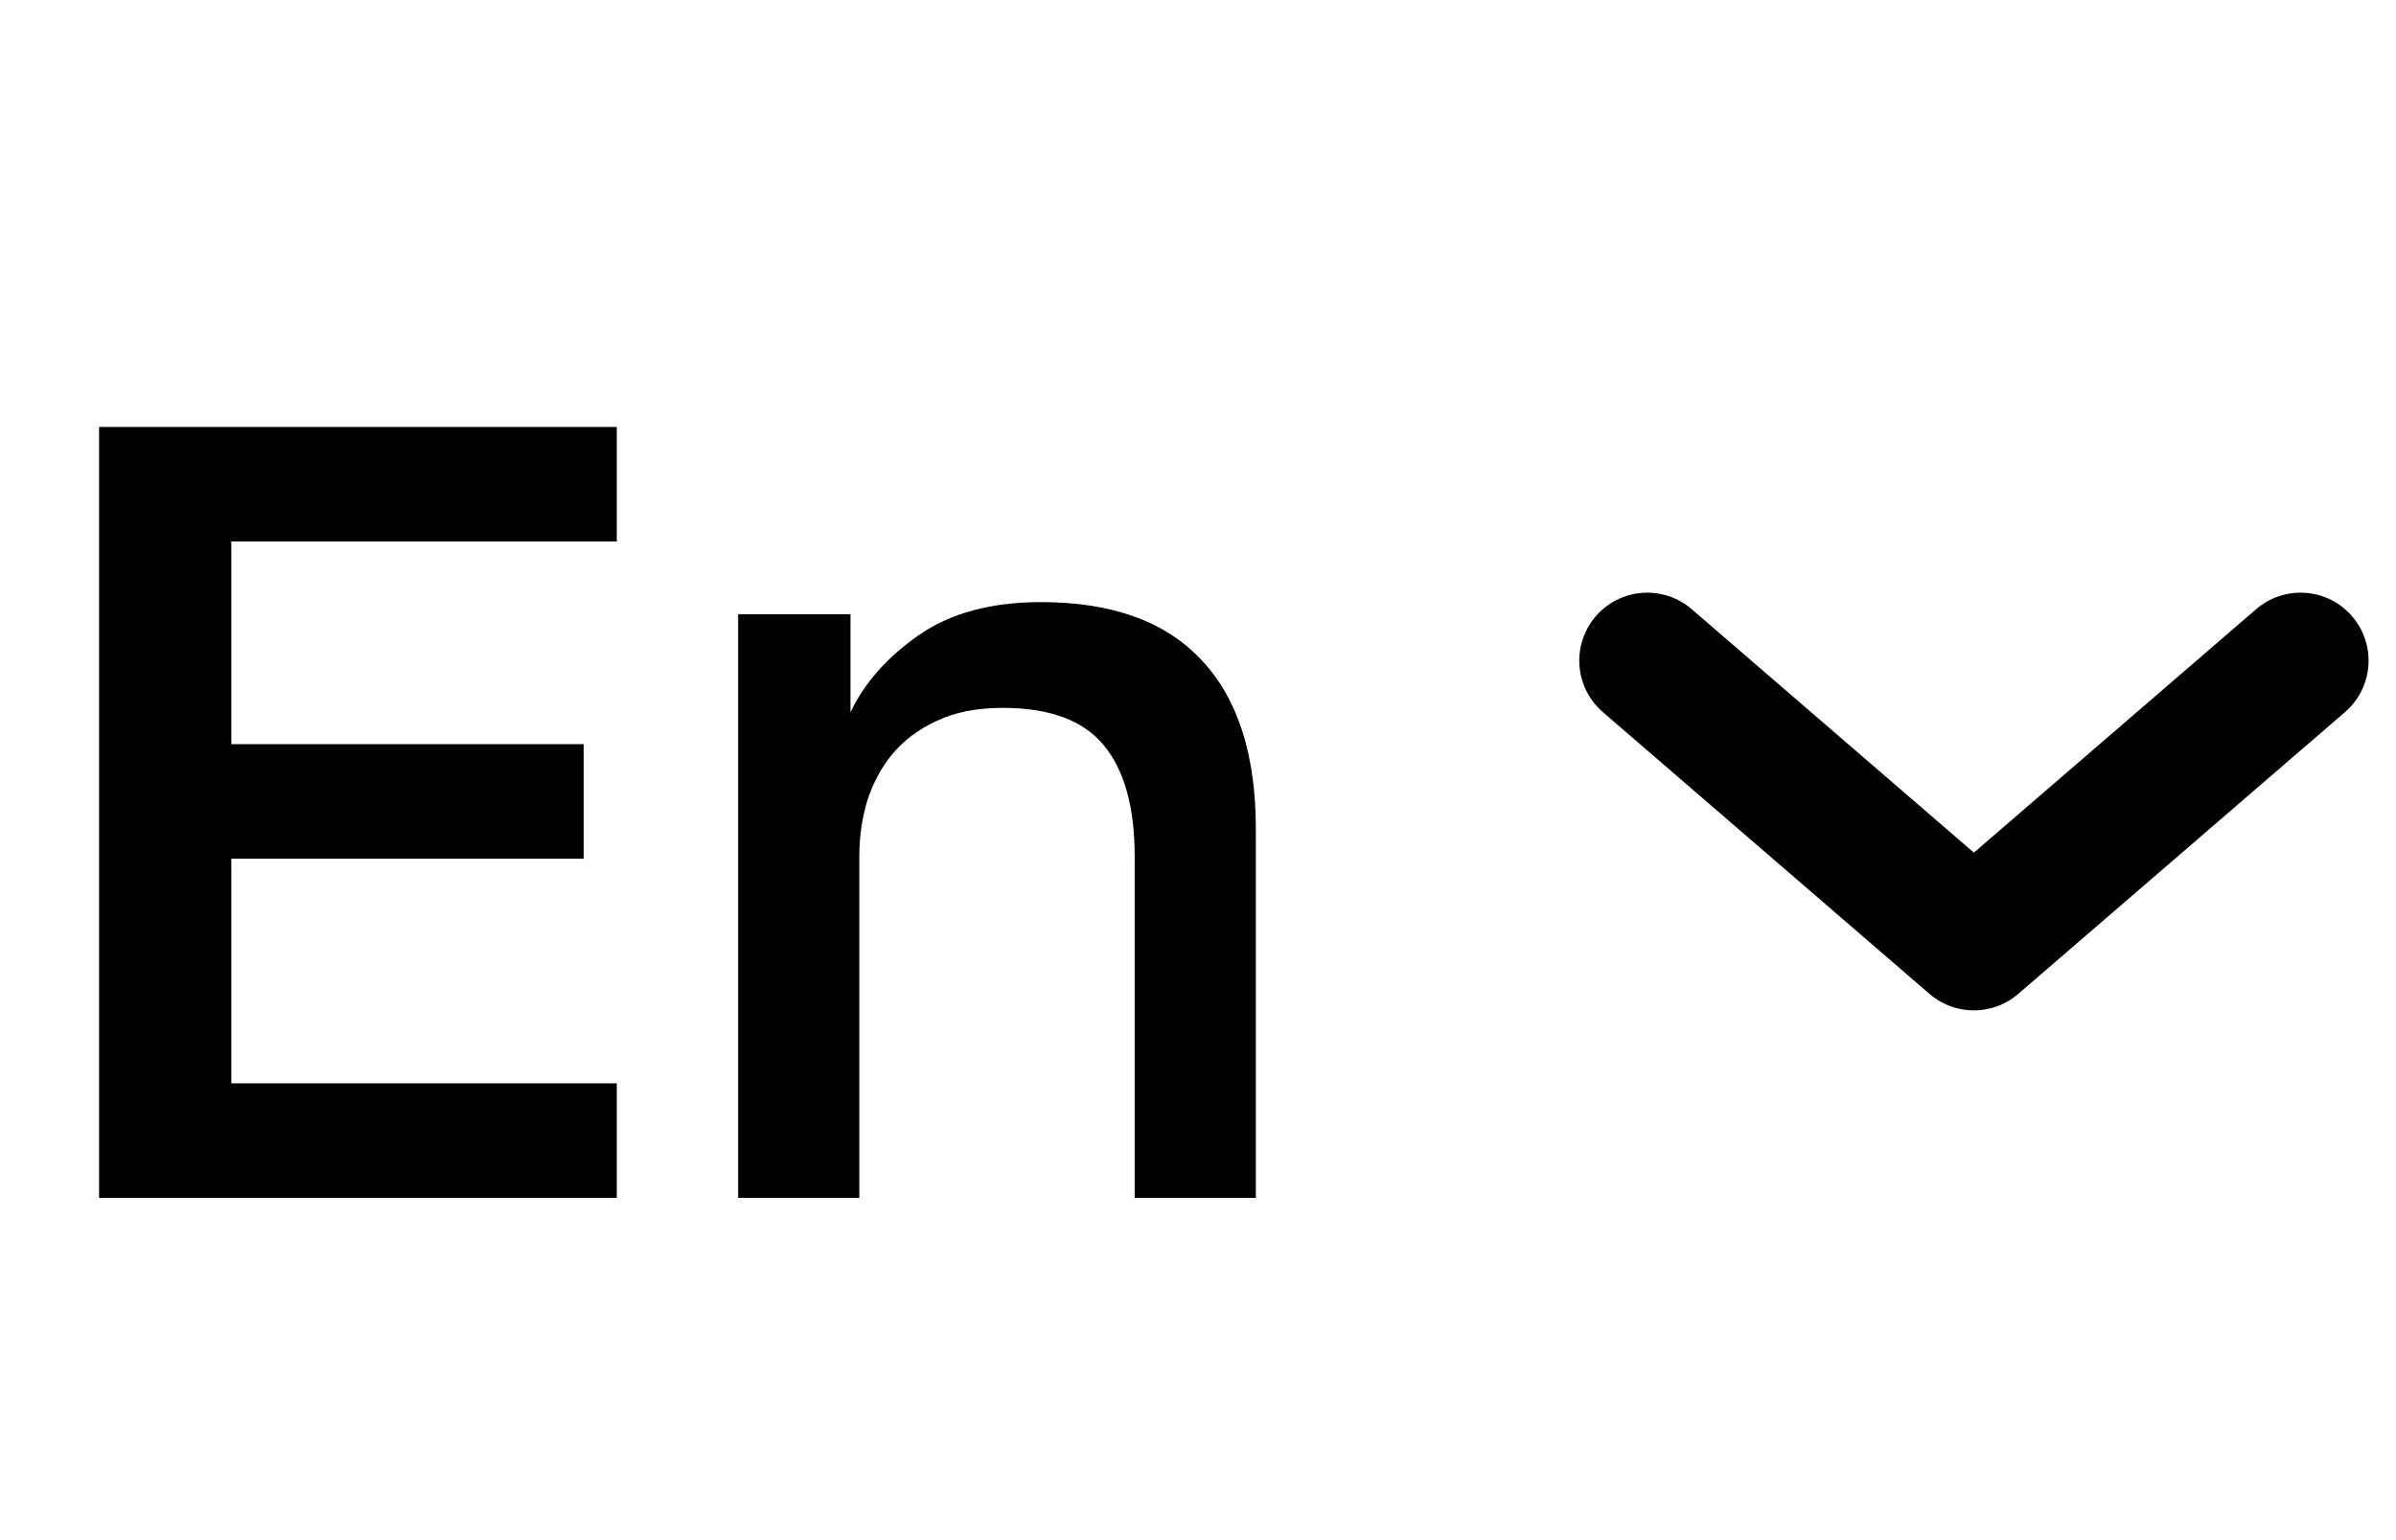 <?xml version="1.0" encoding="UTF-8"?> <svg xmlns="http://www.w3.org/2000/svg" width="28" height="18" viewBox="0 0 28 18" fill="none"><path d="M1.158 4.99H7.208V6.329H2.703V8.697H6.821V10.036H2.703V12.661H7.208V14H1.158V4.99ZM8.626 7.179H9.939V8.324C10.102 7.981 10.368 7.68 10.737 7.423C11.106 7.166 11.582 7.037 12.166 7.037C12.998 7.037 13.624 7.264 14.045 7.719C14.465 8.165 14.676 8.822 14.676 9.688V14H13.26V10.01C13.26 9.435 13.14 9.002 12.899 8.71C12.659 8.418 12.264 8.273 11.715 8.273C11.415 8.273 11.158 8.324 10.943 8.427C10.737 8.521 10.566 8.65 10.428 8.813C10.3 8.968 10.201 9.152 10.132 9.367C10.072 9.572 10.042 9.787 10.042 10.01V14H8.626V7.179Z" fill="black"></path><path d="M19.25 7.721L23.067 11.014L26.885 7.721" stroke="black" stroke-width="1.589" stroke-linecap="round" stroke-linejoin="round"></path></svg> 